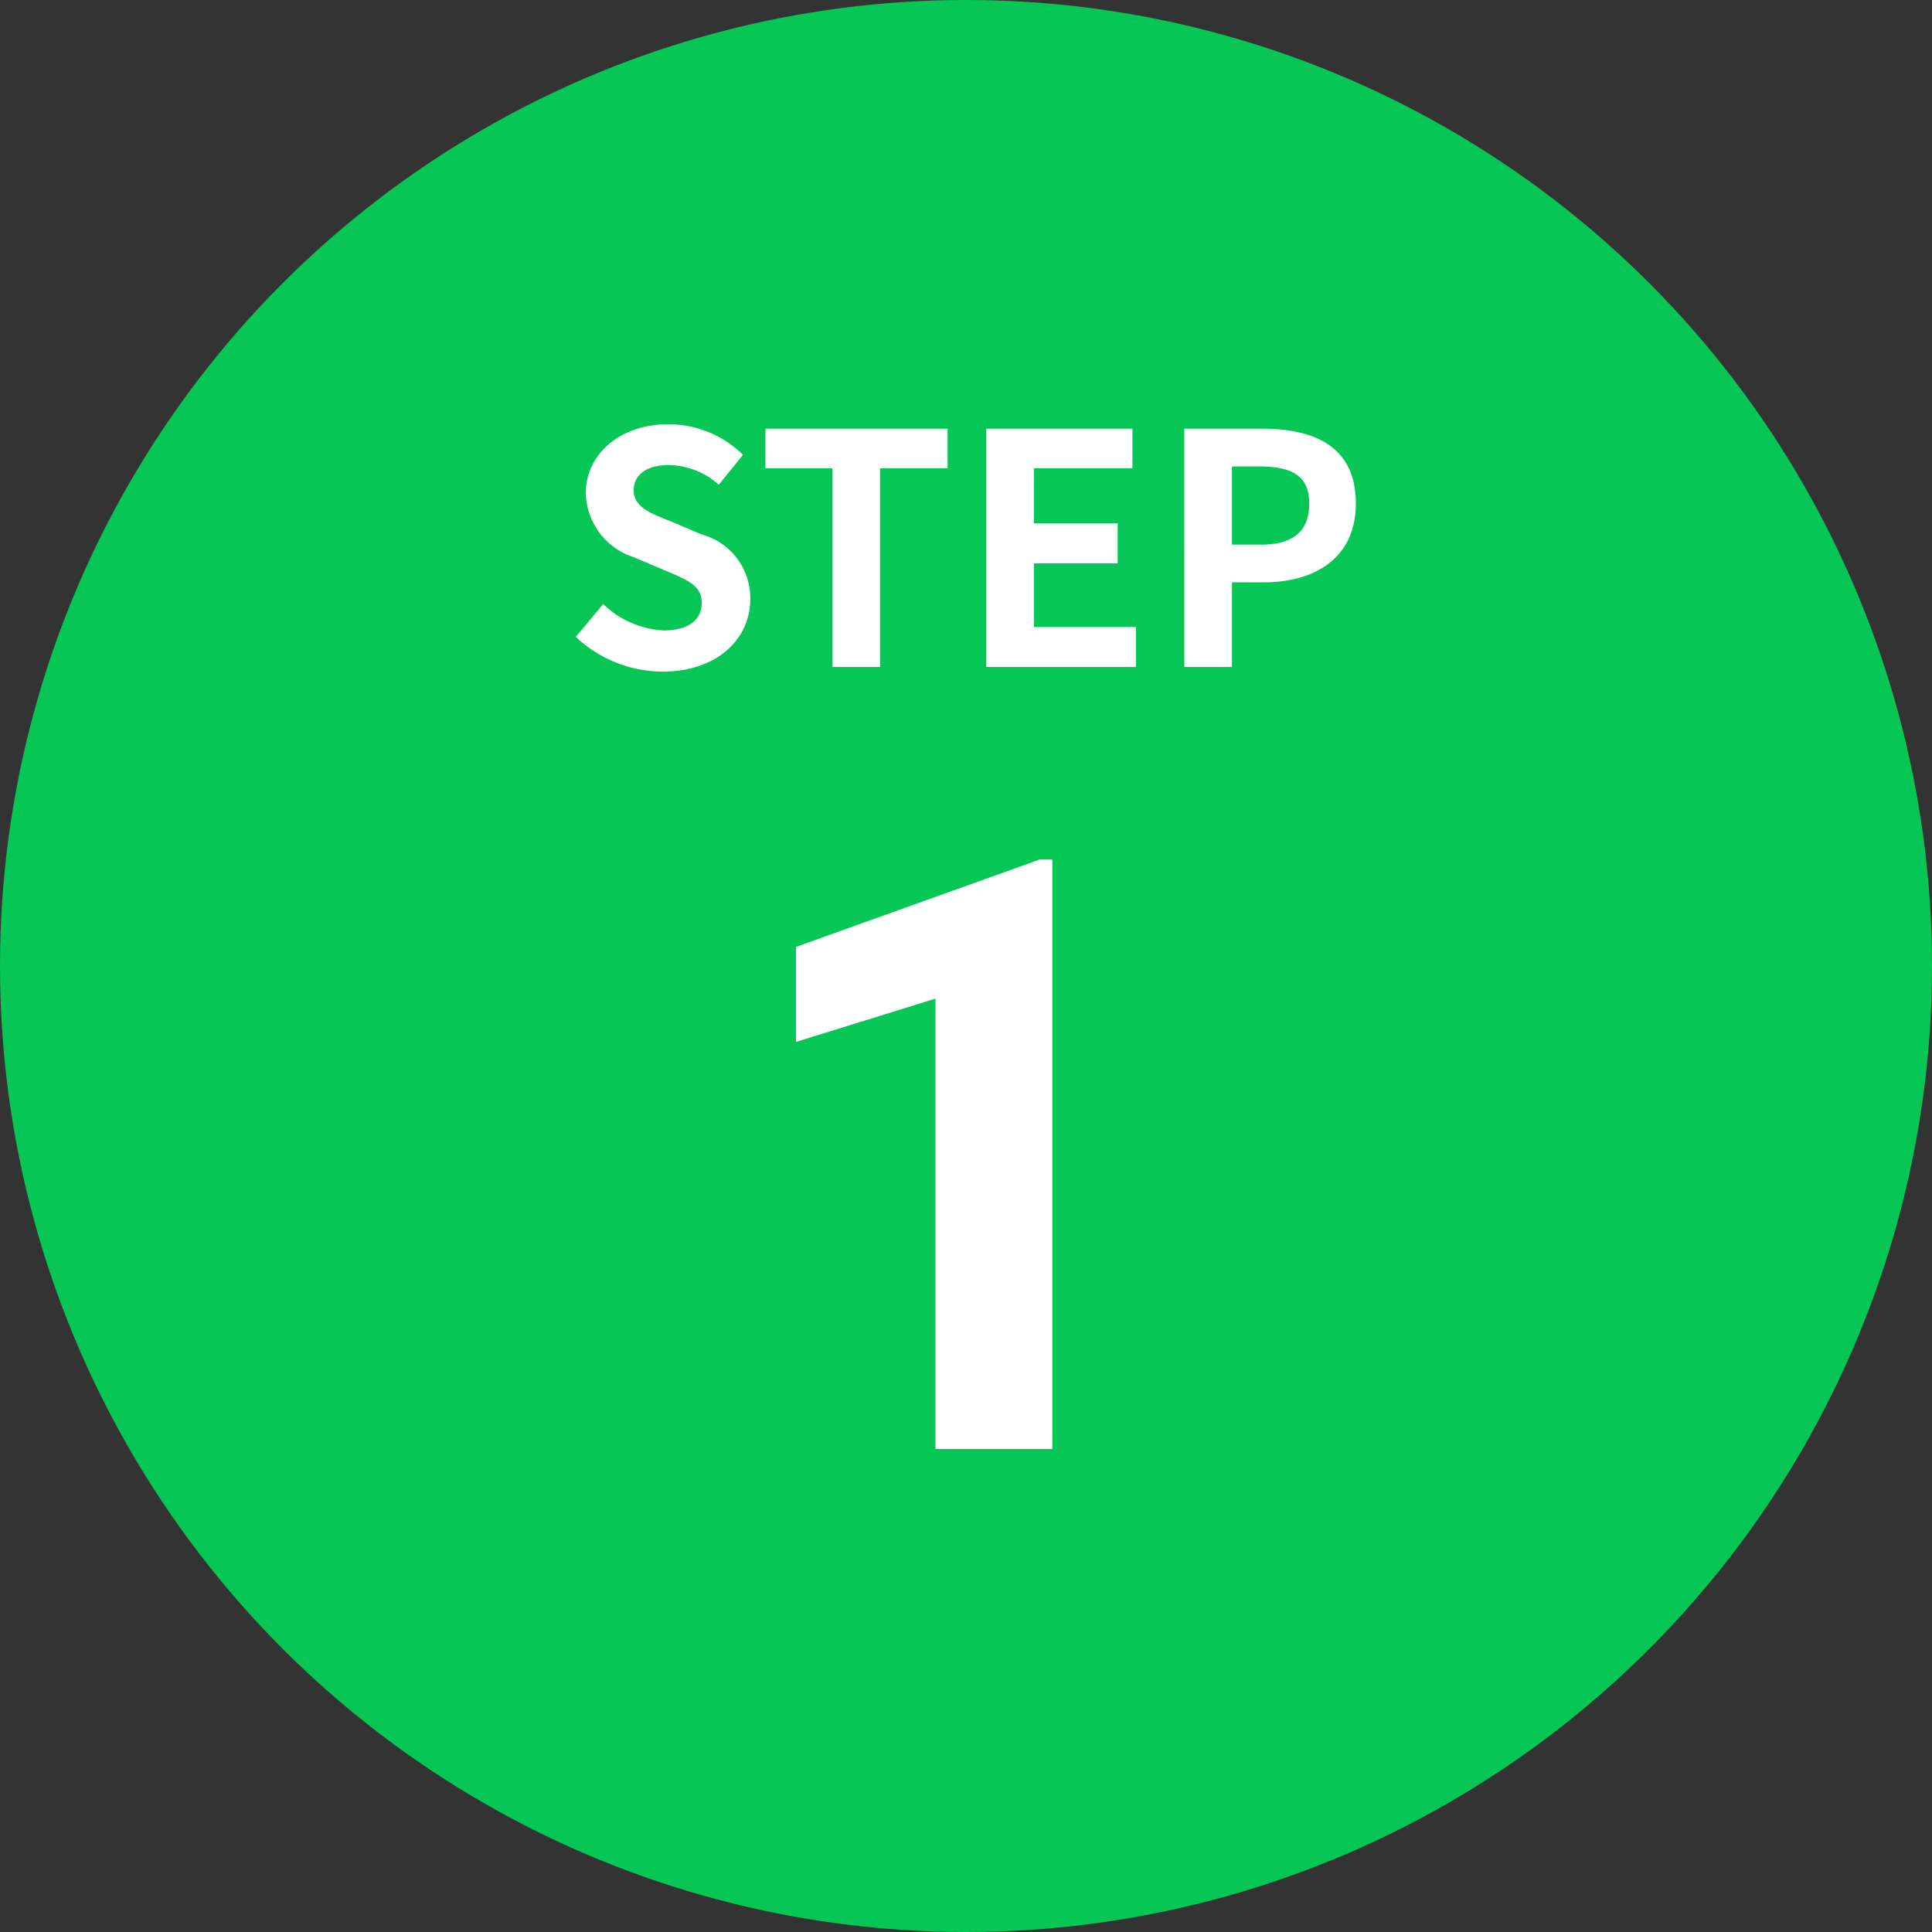 <svg id="step_1" xmlns="http://www.w3.org/2000/svg" width="84" height="84" viewBox="0 0 84 84">
  <rect x="0" y="0" width="84" height="84" fill="#333333" stroke="none"/>
  <circle id="楕円形_17" data-name="楕円形 17" cx="42" cy="42" r="42" fill="#06c755"/>
  <g id="グループ_18" data-name="グループ 18" transform="translate(24 13)">
    <path id="パス_3769" data-name="パス 3769" d="M-13.188.2C-10.794.2-9.38-1.246-9.38-2.94a2.862,2.862,0,0,0-2.086-2.814l-1.358-.574c-.882-.35-1.624-.616-1.624-1.358,0-.686.588-1.092,1.5-1.092a3.3,3.3,0,0,1,2.2.854l1.05-1.3a4.6,4.6,0,0,0-3.248-1.33c-2.1,0-3.584,1.3-3.584,3a3,3,0,0,0,2.1,2.786l1.386.588c.924.392,1.554.63,1.554,1.4,0,.728-.574,1.19-1.652,1.19a4.076,4.076,0,0,1-2.632-1.148l-1.19,1.428A5.521,5.521,0,0,0-13.188.2ZM-5.81,0h2.072V-8.638H-.8V-10.36H-8.722v1.722H-5.81ZM.882,0h6.51V-1.736H2.954V-4.508h3.64V-6.244H2.954V-8.638H7.238V-10.36H.882Zm8.61,0h2.072V-3.682H12.95c2.226,0,4-1.064,4-3.43,0-2.45-1.764-3.248-4.06-3.248h-3.4Zm2.072-5.32v-3.4H12.74c1.428,0,2.184.406,2.184,1.61S14.238-5.32,12.81-5.32Z" transform="translate(18 16)" fill="#fff"/>
    <path id="パス_3768" data-name="パス 3768" d="M3.753,0h-5.08V-19.582L-7.392-17.7v-4.131l10.6-3.8h.545Z" transform="translate(18 50)" fill="#fff"/>
  </g>
</svg>
